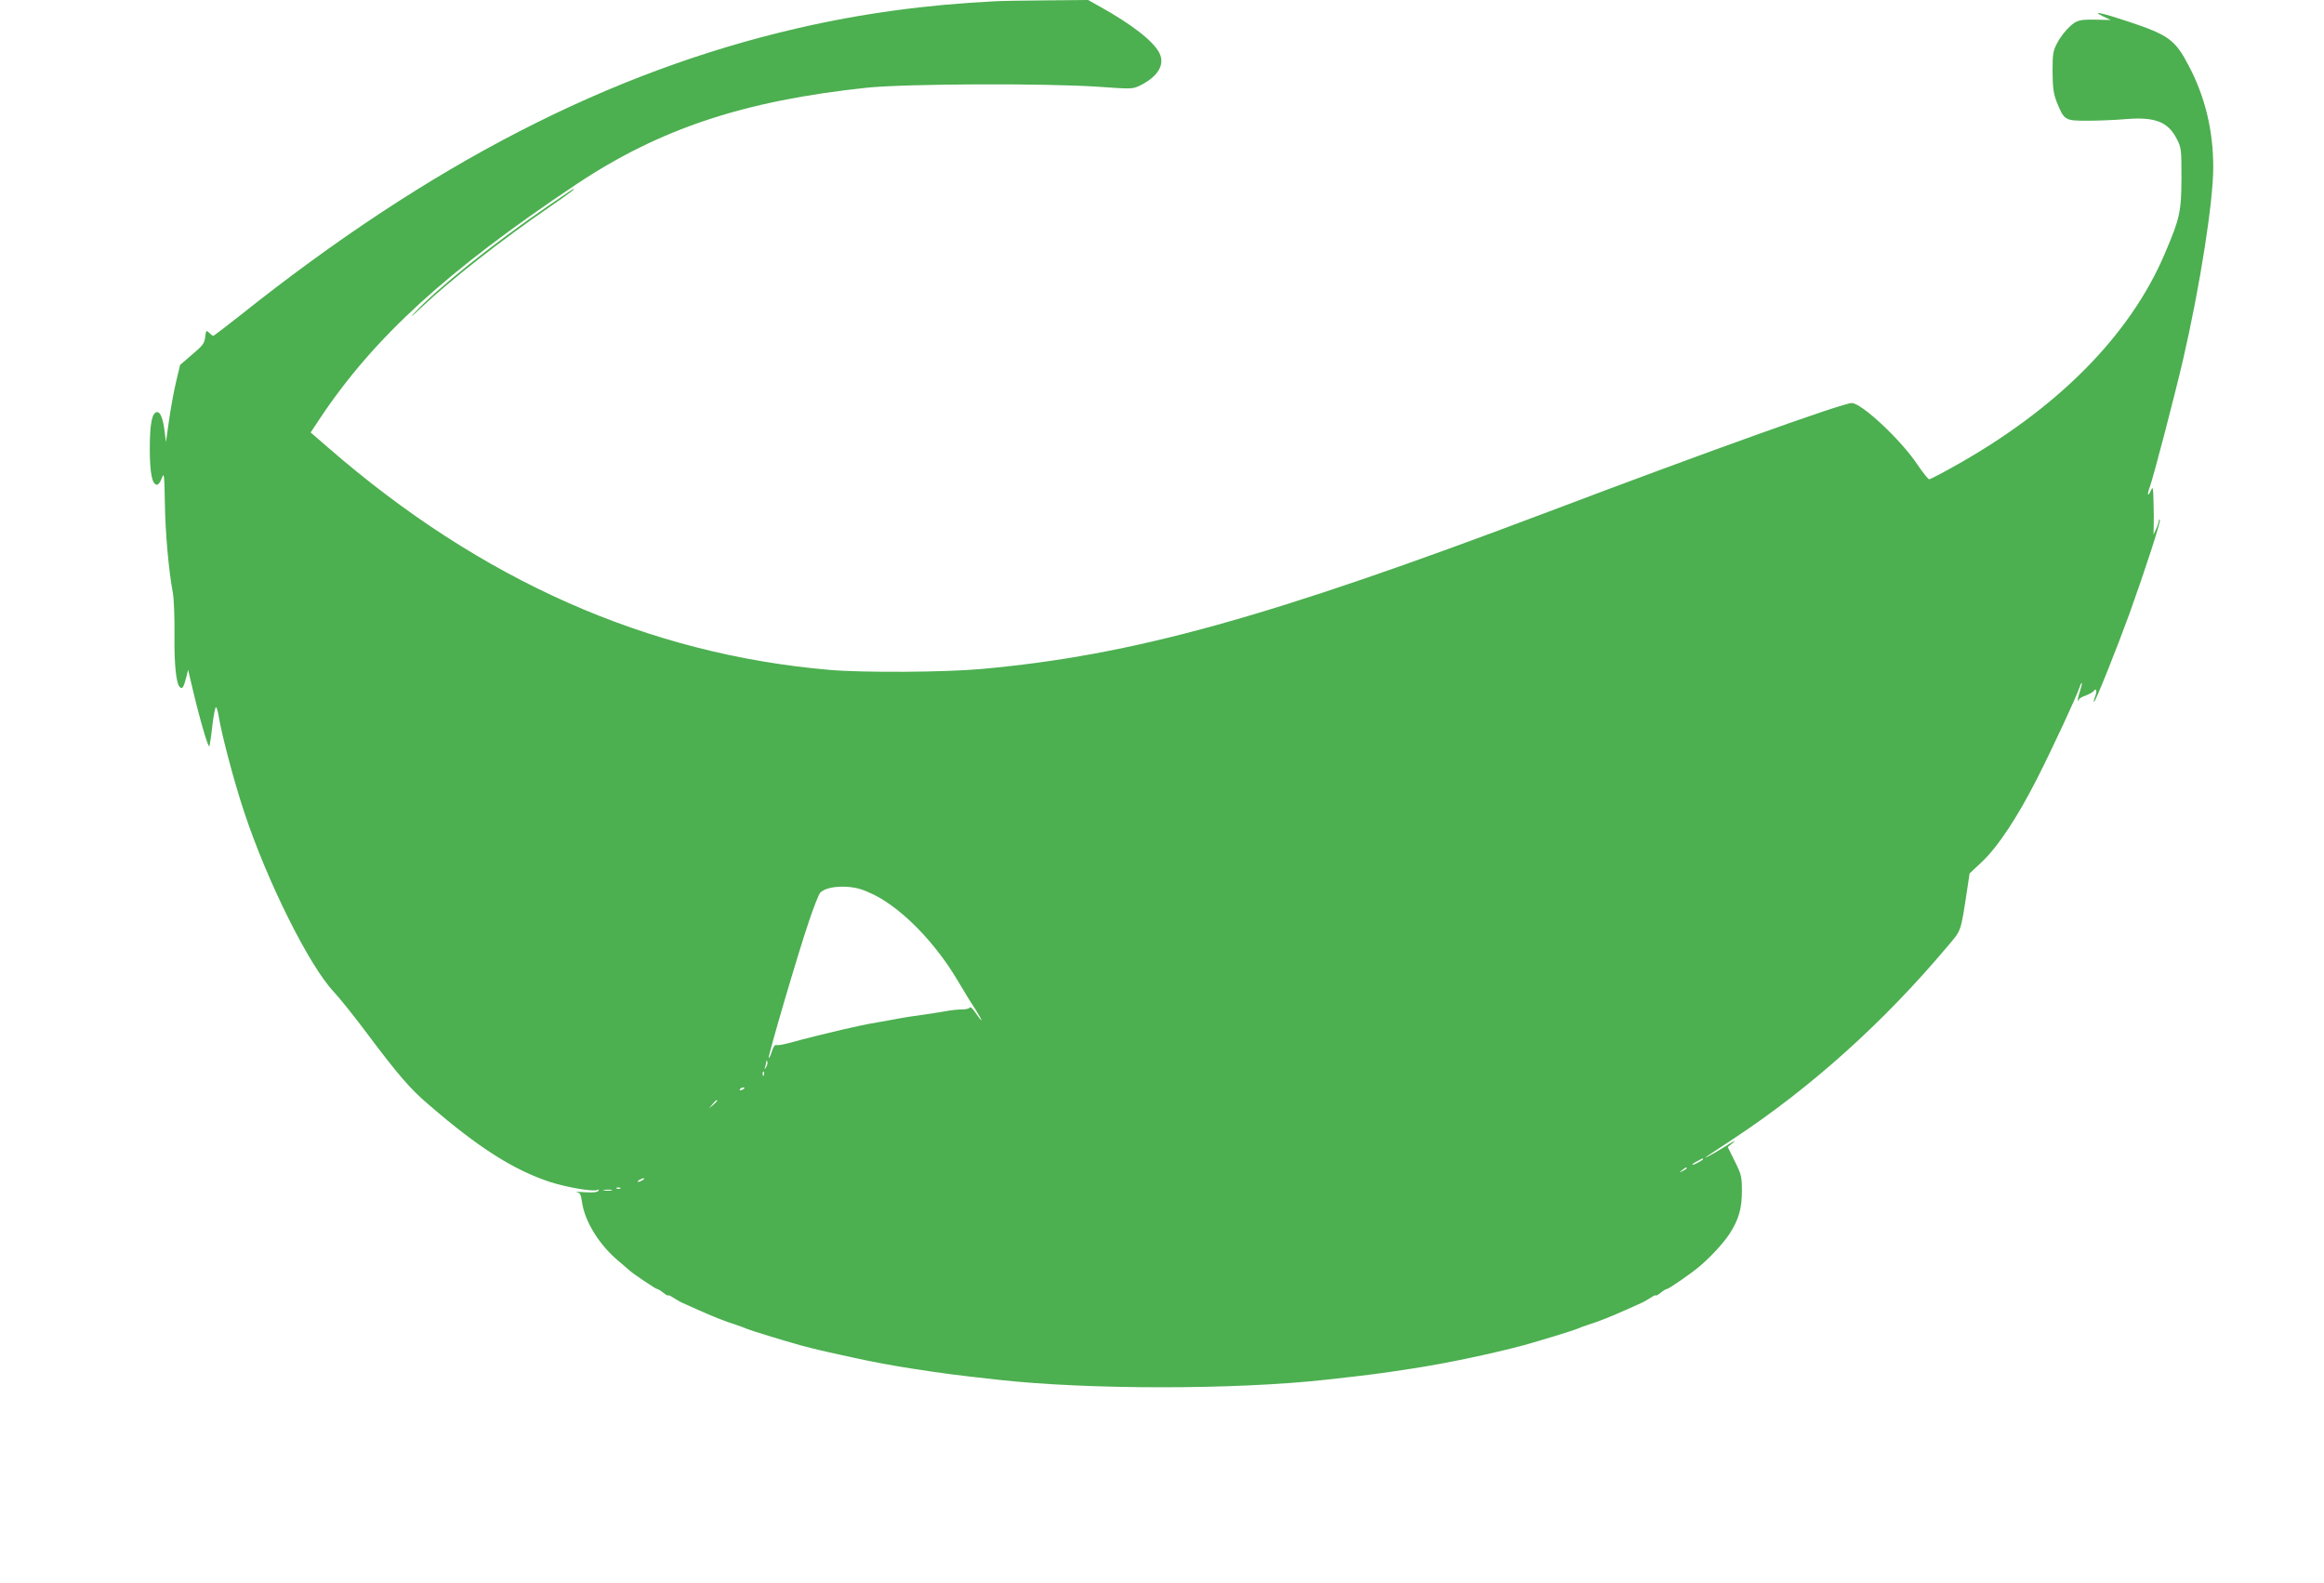 <?xml version="1.0" standalone="no"?>
<!DOCTYPE svg PUBLIC "-//W3C//DTD SVG 20010904//EN"
 "http://www.w3.org/TR/2001/REC-SVG-20010904/DTD/svg10.dtd">
<svg version="1.0" xmlns="http://www.w3.org/2000/svg"
 width="1280pt" height="872pt" viewBox="0 0 1280 872"
 preserveAspectRatio="xMidYMid meet">
<g transform="translate(0,872) scale(0.1,-0.1)"
fill="#4caf50" stroke="none">
<path d="M5480 8713 c-383 -19 -739 -68 -1089 -149 -1035 -239 -2022 -747
-3068 -1581 -79 -62 -145 -113 -149 -113 -3 0 -13 8 -22 17 -16 16 -17 14 -22
-24 -4 -35 -14 -47 -72 -96 l-66 -57 -22 -92 c-12 -51 -30 -147 -39 -213 l-17
-120 -7 57 c-9 71 -23 108 -41 108 -28 0 -41 -61 -41 -200 0 -137 13 -200 40
-200 7 0 19 16 26 36 13 34 14 24 17 -132 2 -165 21 -378 44 -499 6 -33 10
-136 9 -230 -2 -164 9 -269 29 -289 14 -14 21 -3 35 50 l11 45 22 -93 c40
-173 90 -343 95 -328 3 8 11 61 17 117 7 57 16 101 20 98 4 -3 11 -26 15 -52
14 -93 85 -361 139 -523 126 -383 360 -852 496 -995 31 -33 112 -134 180 -225
173 -231 239 -308 344 -397 272 -235 463 -356 664 -423 92 -30 244 -56 264
-44 7 4 8 3 4 -5 -5 -8 -29 -11 -74 -8 -37 3 -57 3 -45 0 18 -3 23 -13 28 -51
15 -109 94 -238 203 -329 31 -27 59 -50 62 -53 12 -13 142 -100 149 -100 5 0
20 -9 35 -21 14 -11 26 -18 26 -14 0 3 12 -2 27 -12 16 -10 39 -24 53 -30 14
-6 52 -23 85 -38 76 -34 147 -63 205 -81 25 -8 54 -19 65 -24 24 -10 194 -62
290 -89 82 -22 124 -32 295 -69 98 -22 227 -46 327 -61 183 -28 212 -32 471
-61 496 -55 1303 -55 1802 0 243 27 291 33 473 61 192 29 447 83 622 130 96
27 266 79 290 89 11 5 40 16 65 24 58 18 129 47 205 81 33 15 71 32 85 38 14
6 37 20 53 30 15 10 27 15 27 12 0 -4 12 3 26 14 15 12 30 21 35 21 9 0 130
83 174 120 62 51 135 130 169 181 52 80 70 141 70 239 0 79 -3 91 -39 163
l-39 79 25 20 c29 24 11 15 -56 -27 -54 -34 -116 -66 -82 -43 10 7 75 50 145
96 426 281 826 640 1179 1060 77 91 71 73 108 314 l13 87 67 63 c87 81 198
248 307 464 83 163 218 454 233 502 4 13 9 22 11 19 2 -2 -3 -23 -11 -47 -8
-24 -13 -45 -10 -48 3 -3 5 -1 5 4 0 6 17 16 38 23 20 8 40 19 44 25 13 20 19
-1 8 -29 -6 -15 -9 -29 -7 -32 6 -5 128 301 197 491 85 237 173 507 166 513
-3 4 -6 0 -6 -8 -1 -8 -7 -27 -15 -44 l-14 -30 1 45 c1 25 1 86 -1 135 -2 85
-3 88 -16 60 -16 -35 -20 -19 -5 21 19 50 138 506 184 704 94 408 166 869 166
1059 0 200 -44 385 -133 555 -76 147 -112 173 -334 247 -151 50 -209 62 -138
28 l40 -19 -50 1 c-122 3 -133 1 -176 -38 -22 -20 -53 -60 -67 -87 -25 -47
-27 -61 -27 -161 1 -91 5 -120 23 -167 41 -101 44 -103 169 -103 59 0 155 4
213 9 160 13 231 -15 279 -109 25 -48 26 -57 26 -215 -1 -185 -8 -221 -91
-415 -192 -454 -596 -860 -1169 -1178 -66 -37 -124 -67 -130 -67 -5 1 -35 37
-65 82 -90 135 -307 338 -361 338 -50 0 -805 -271 -1674 -600 -1541 -583
-2286 -790 -3121 -865 -198 -18 -649 -21 -833 -5 -1003 86 -1921 492 -2763
1224 l-97 84 55 83 c297 444 700 811 1407 1283 460 307 924 461 1602 533 215
22 985 25 1276 5 185 -13 187 -13 230 8 98 49 137 116 104 179 -33 65 -153
158 -326 254 l-66 37 -229 -2 c-126 -1 -254 -3 -284 -5z m-665 -4922 c155 -78
335 -262 459 -471 34 -58 79 -131 100 -162 20 -32 34 -58 31 -58 -2 0 -17 19
-32 41 -15 23 -29 36 -31 30 -2 -6 -21 -11 -42 -11 -22 0 -61 -4 -87 -9 -26
-5 -86 -14 -133 -21 -47 -6 -105 -15 -130 -20 -25 -5 -74 -14 -110 -20 -36 -6
-83 -15 -105 -20 -22 -5 -62 -14 -90 -20 -58 -13 -213 -51 -299 -75 -33 -9
-65 -14 -72 -11 -6 2 -16 -12 -23 -36 -7 -22 -14 -38 -17 -35 -6 6 166 592
223 757 25 74 52 143 60 152 22 25 81 38 153 33 50 -4 83 -14 145 -44z m-595
-948 c-11 -17 -11 -17 -6 0 3 10 6 24 7 30 0 9 2 9 5 0 3 -7 0 -20 -6 -30z
m-13 -45 c-3 -8 -6 -5 -6 6 -1 11 2 17 5 13 3 -3 4 -12 1 -19z m-107 -72 c0
-2 -7 -7 -16 -10 -8 -3 -12 -2 -9 4 6 10 25 14 25 6z m-150 -69 c0 -2 -10 -12
-22 -23 l-23 -19 19 23 c18 21 26 27 26 19z m5430 -322 c0 -2 -13 -11 -30 -20
-38 -19 -40 -11 -2 9 31 17 32 18 32 11z m-90 -50 c0 -2 -10 -9 -22 -15 -22
-11 -22 -10 -4 4 21 17 26 19 26 11z m-5750 -65 c-8 -5 -19 -10 -25 -10 -5 0
-3 5 5 10 8 5 20 10 25 10 6 0 3 -5 -5 -10z m-123 -46 c-3 -3 -12 -4 -19 -1
-8 3 -5 6 6 6 11 1 17 -2 13 -5z m-49 -11 c-10 -2 -28 -2 -40 0 -13 2 -5 4 17
4 22 1 32 -1 23 -4z"/>
<path d="M3015 7583 c-302 -207 -609 -453 -735 -589 -25 -27 -9 -15 35 27 167
158 447 377 718 563 108 74 138 98 125 96 -2 -1 -66 -44 -143 -97z"/>
</g>
</svg>
